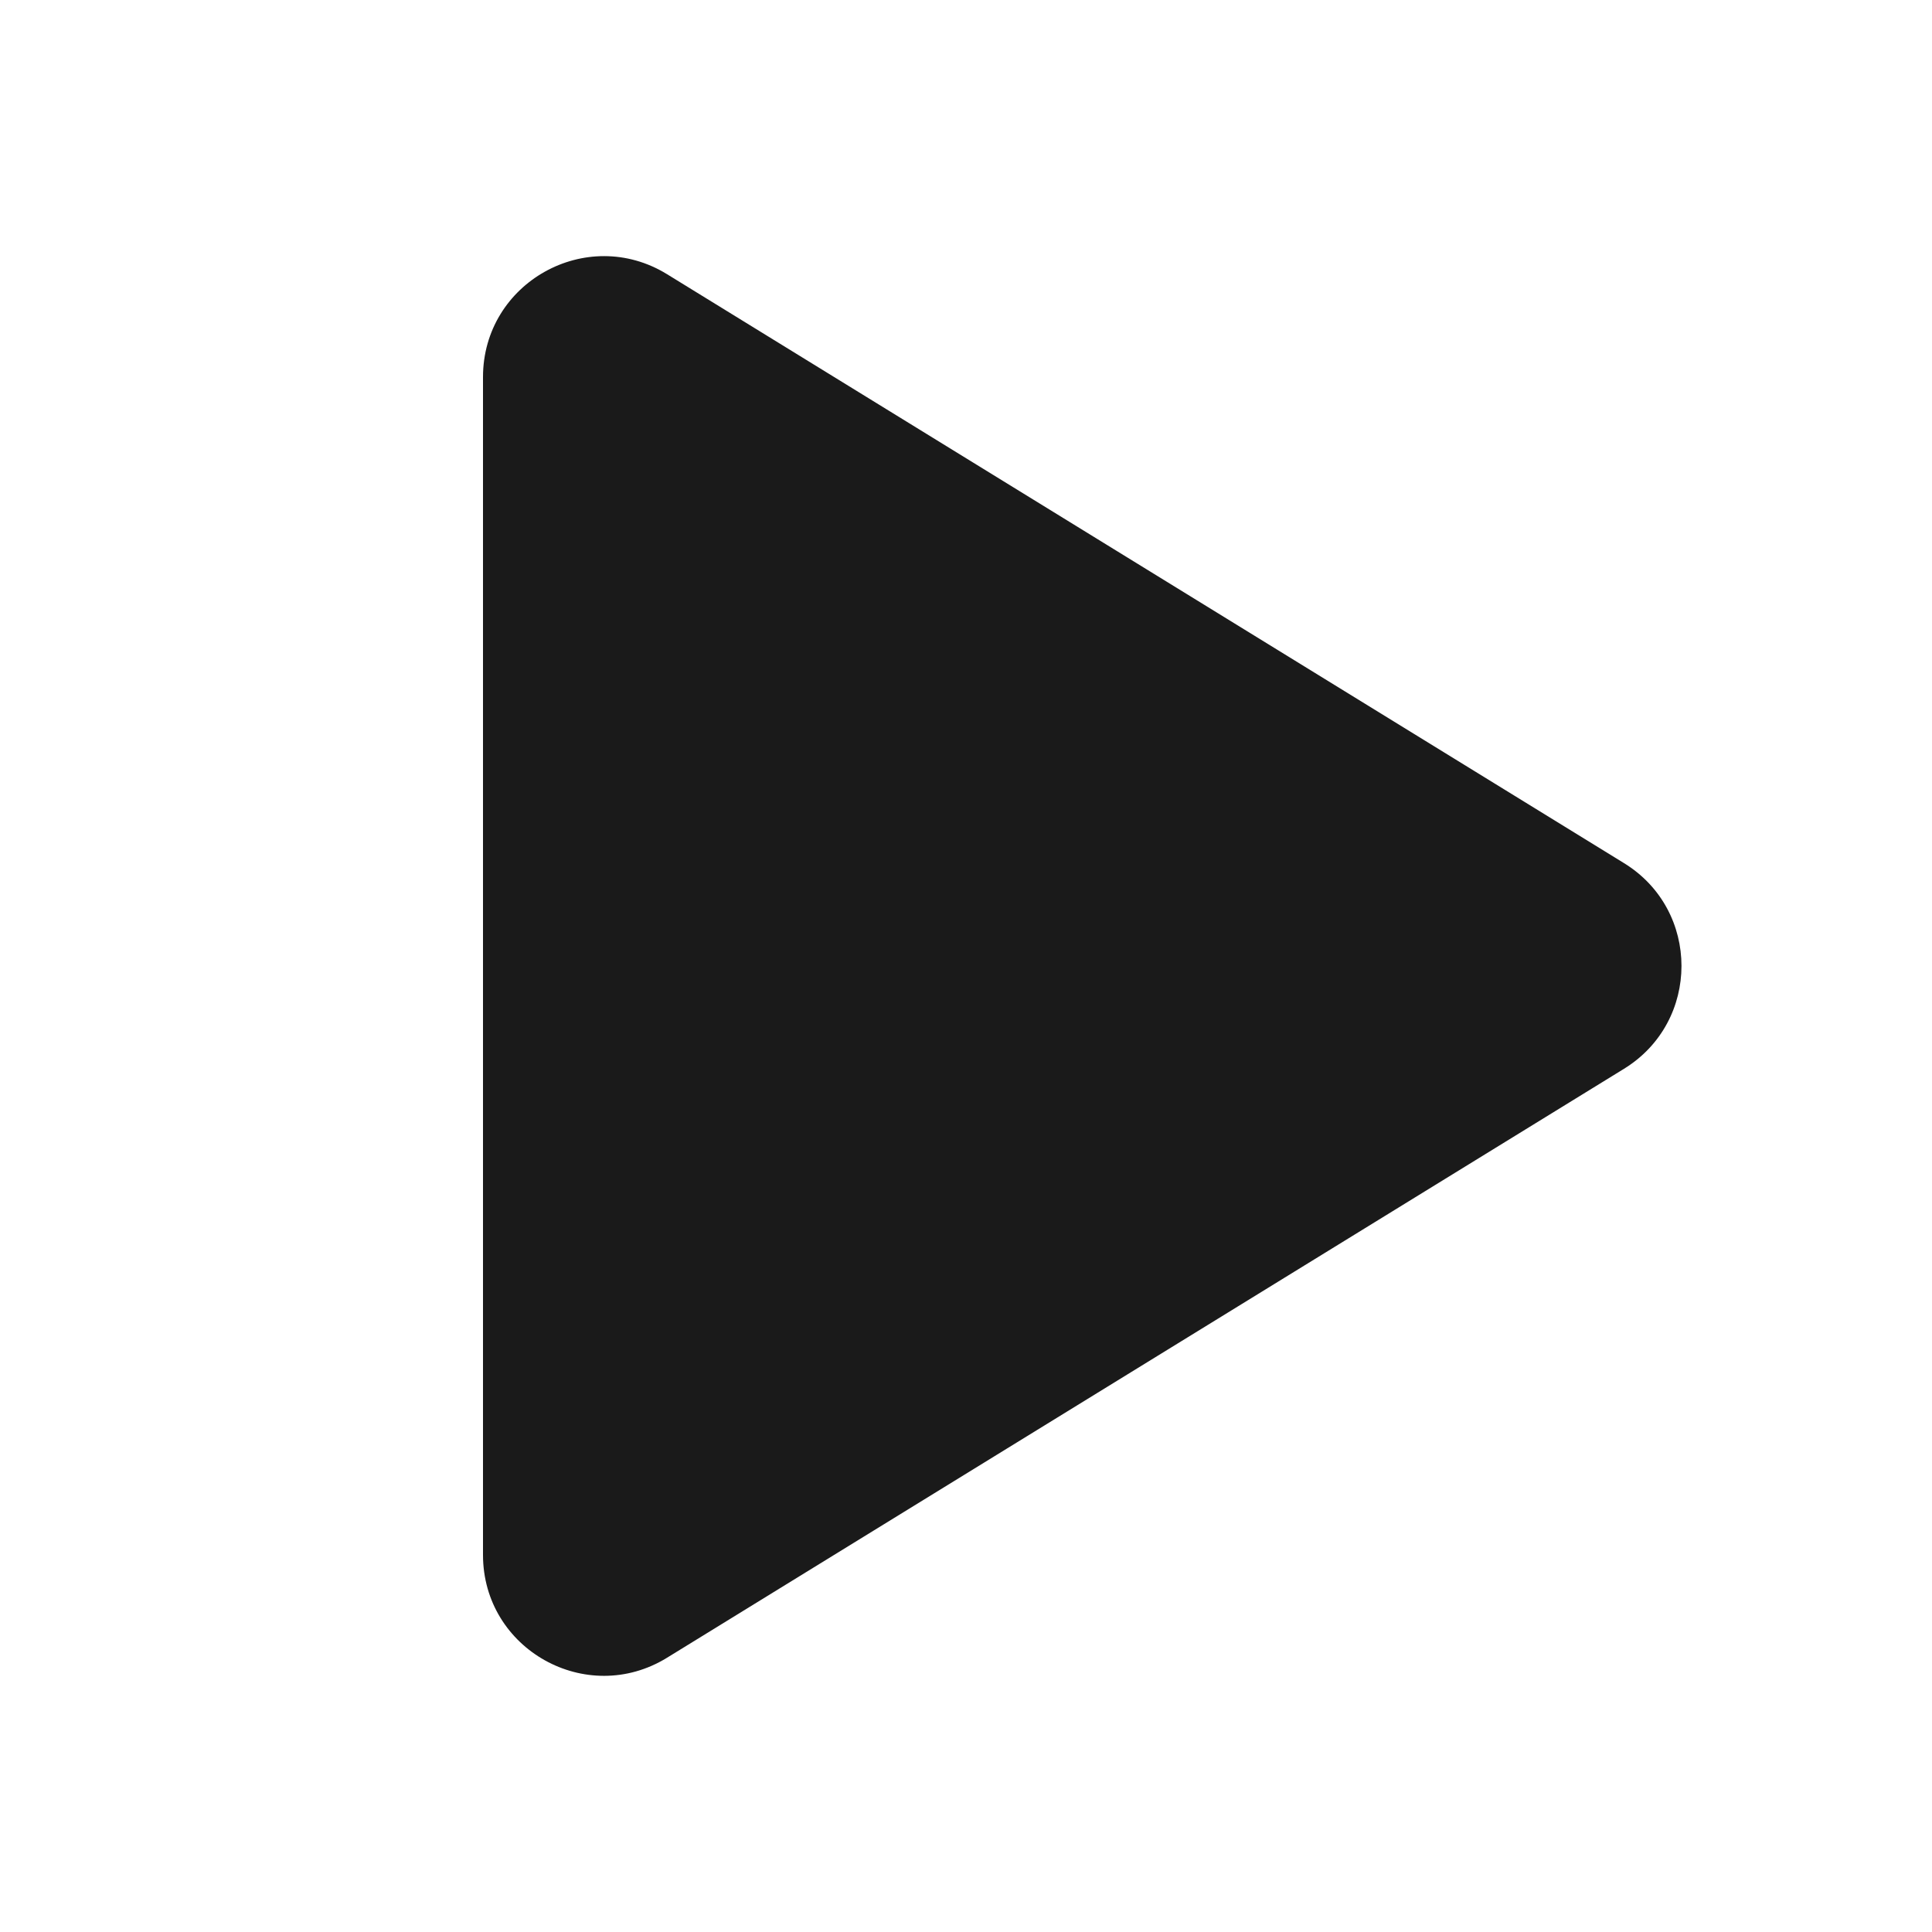 <svg width="24" height="24" viewBox="0 0 24 24" fill="none" xmlns="http://www.w3.org/2000/svg">
<path d="M6 4.684C6 3.511 7.287 2.792 8.286 3.406L20.174 10.722C21.126 11.307 21.126 12.691 20.174 13.277L8.286 20.593C7.287 21.208 6 20.489 6 19.316V4.684Z" fill="#1A1A1A"/>
</svg>

